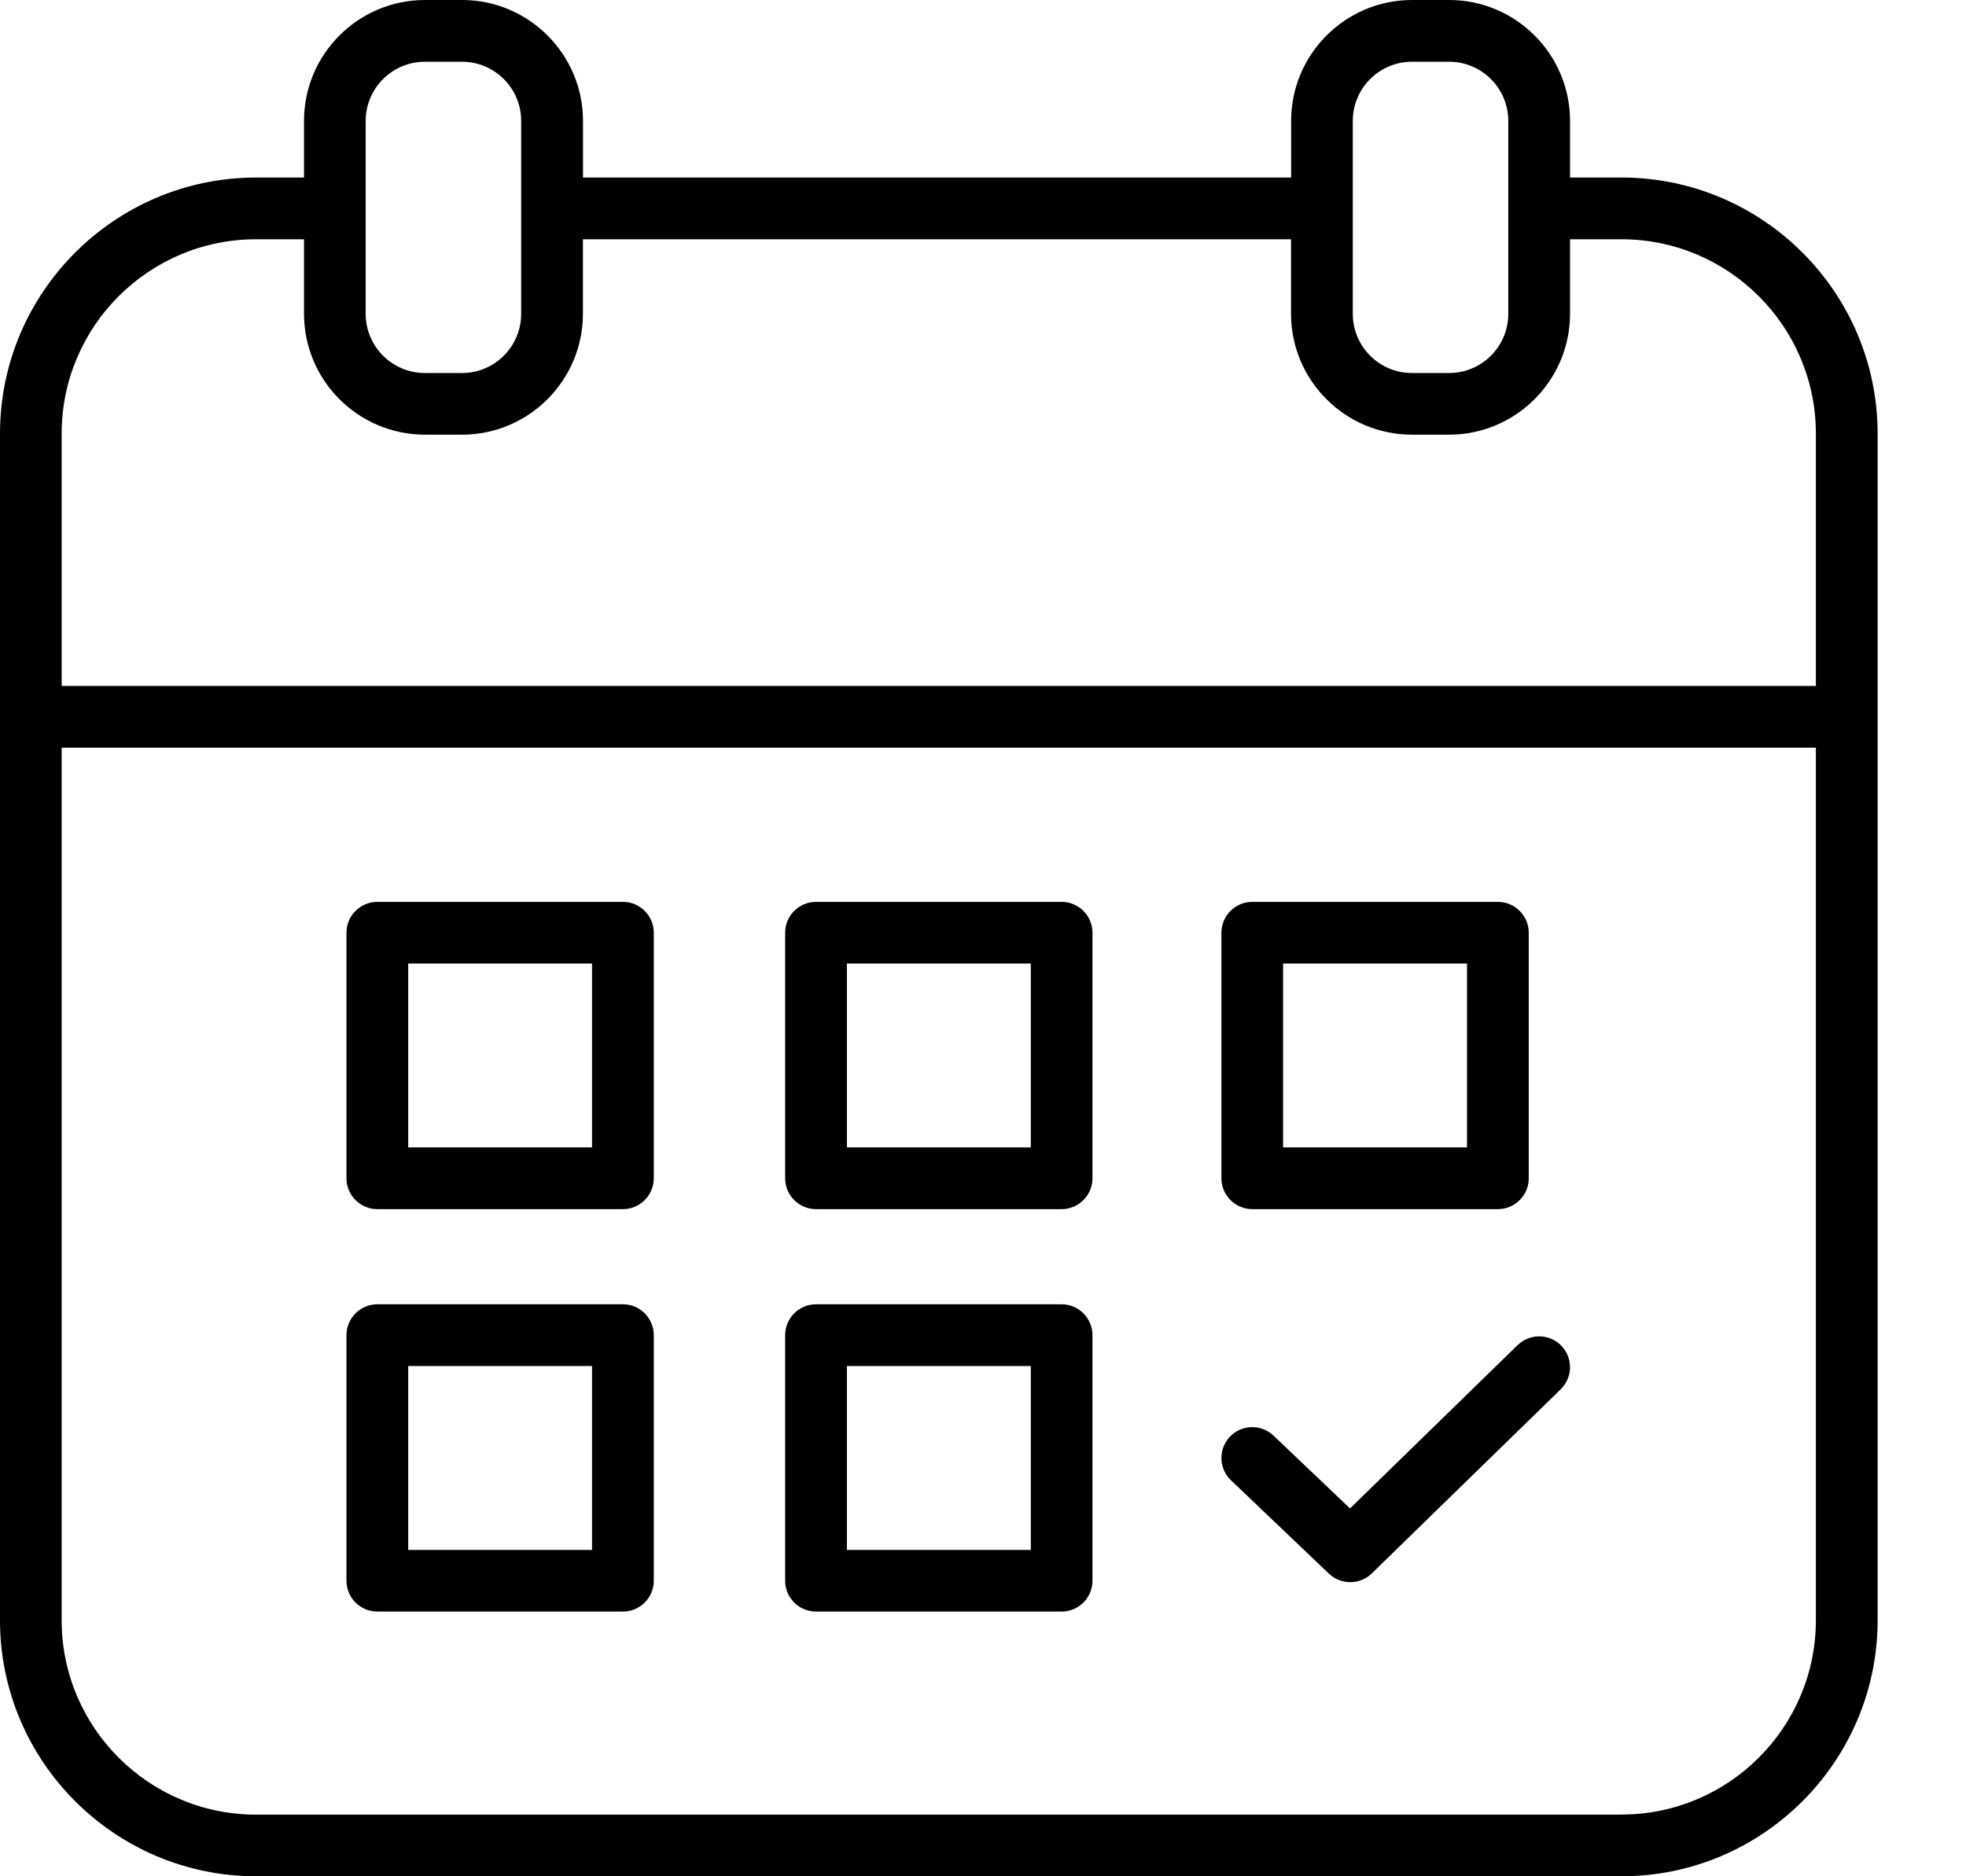 <svg xmlns="http://www.w3.org/2000/svg" width="22" height="21" viewBox="0 0 22 21" fill="none"><path d="M18.145 1.987H17.569V1.353C17.569 0.607 16.962 0 16.216 0H15.801C15.055 0 14.448 0.607 14.448 1.353V1.987H6.524V1.353C6.524 0.607 5.916 0 5.171 0H4.755C4.009 0 3.402 0.607 3.402 1.353V1.987H2.866C1.286 1.987 0 3.273 0 4.853V18.134C0 19.714 1.286 21 2.866 21H18.145C19.725 21 21.011 19.714 21.011 18.134V4.853C21.011 3.273 19.725 1.987 18.145 1.987ZM15.138 1.353C15.138 0.988 15.435 0.691 15.8 0.691H16.216C16.581 0.691 16.878 0.988 16.878 1.353V3.513C16.878 3.878 16.581 4.175 16.216 4.175H15.8C15.435 4.175 15.138 3.878 15.138 3.513V1.353ZM4.092 1.353C4.092 0.988 4.39 0.691 4.755 0.691H5.17C5.535 0.691 5.832 0.988 5.832 1.353V3.513C5.832 3.878 5.535 4.175 5.17 4.175H4.755C4.389 4.175 4.092 3.878 4.092 3.513V1.353ZM2.865 2.678H3.402V3.512C3.402 4.258 4.009 4.865 4.755 4.865H5.17C5.916 4.865 6.523 4.258 6.523 3.512V2.678H14.447V3.512C14.447 4.258 15.054 4.865 15.8 4.865H16.216C16.961 4.865 17.569 4.258 17.569 3.512V2.678H18.145C19.344 2.678 20.32 3.654 20.32 4.853V7.677H0.69V4.853C0.69 3.653 1.666 2.678 2.865 2.678ZM18.145 20.31H2.865C1.665 20.31 0.69 19.334 0.69 18.135V8.368H20.32V18.134C20.32 19.334 19.344 20.309 18.145 20.309V20.31Z" fill="black"></path><path d="M6.971 10.094H4.222C4.032 10.094 3.877 10.249 3.877 10.439V13.188C3.877 13.378 4.032 13.533 4.222 13.533H6.971C7.161 13.533 7.316 13.378 7.316 13.188V10.439C7.316 10.249 7.161 10.094 6.971 10.094ZM6.625 12.842H4.568V10.784H6.625V12.842Z" fill="black"></path><path d="M11.88 10.094H9.131C8.941 10.094 8.786 10.249 8.786 10.439V13.188C8.786 13.378 8.941 13.533 9.131 13.533H11.88C12.07 13.533 12.225 13.378 12.225 13.188V10.439C12.225 10.249 12.07 10.094 11.88 10.094ZM11.535 12.842H9.477V10.784H11.535V12.842Z" fill="black"></path><path d="M14.013 13.533H16.762C16.952 13.533 17.107 13.378 17.107 13.188V10.439C17.107 10.249 16.952 10.094 16.762 10.094H14.013C13.823 10.094 13.668 10.249 13.668 10.439V13.188C13.668 13.378 13.823 13.533 14.013 13.533ZM14.358 10.784H16.416V12.842H14.358V10.784Z" fill="black"></path><path d="M6.971 14.598H4.222C4.032 14.598 3.877 14.753 3.877 14.944V17.692C3.877 17.883 4.032 18.037 4.222 18.037H6.971C7.161 18.037 7.316 17.883 7.316 17.692V14.944C7.316 14.753 7.161 14.598 6.971 14.598ZM6.625 17.347H4.568V15.289H6.625V17.347Z" fill="black"></path><path d="M11.88 14.598H9.131C8.941 14.598 8.786 14.753 8.786 14.944V17.692C8.786 17.883 8.941 18.037 9.131 18.037H11.88C12.07 18.037 12.225 17.883 12.225 17.692V14.944C12.225 14.753 12.07 14.598 11.88 14.598ZM11.535 17.347H9.477V15.289H11.535V17.347Z" fill="black"></path><path d="M16.983 15.054L15.107 16.883L14.251 16.068C14.113 15.937 13.894 15.942 13.763 16.08C13.632 16.218 13.637 16.437 13.775 16.568L14.871 17.613C14.938 17.676 15.024 17.708 15.11 17.708C15.195 17.708 15.283 17.676 15.351 17.61L17.465 15.549C17.601 15.416 17.604 15.198 17.471 15.061C17.338 14.925 17.12 14.922 16.983 15.055L16.983 15.054Z" fill="black"></path></svg>